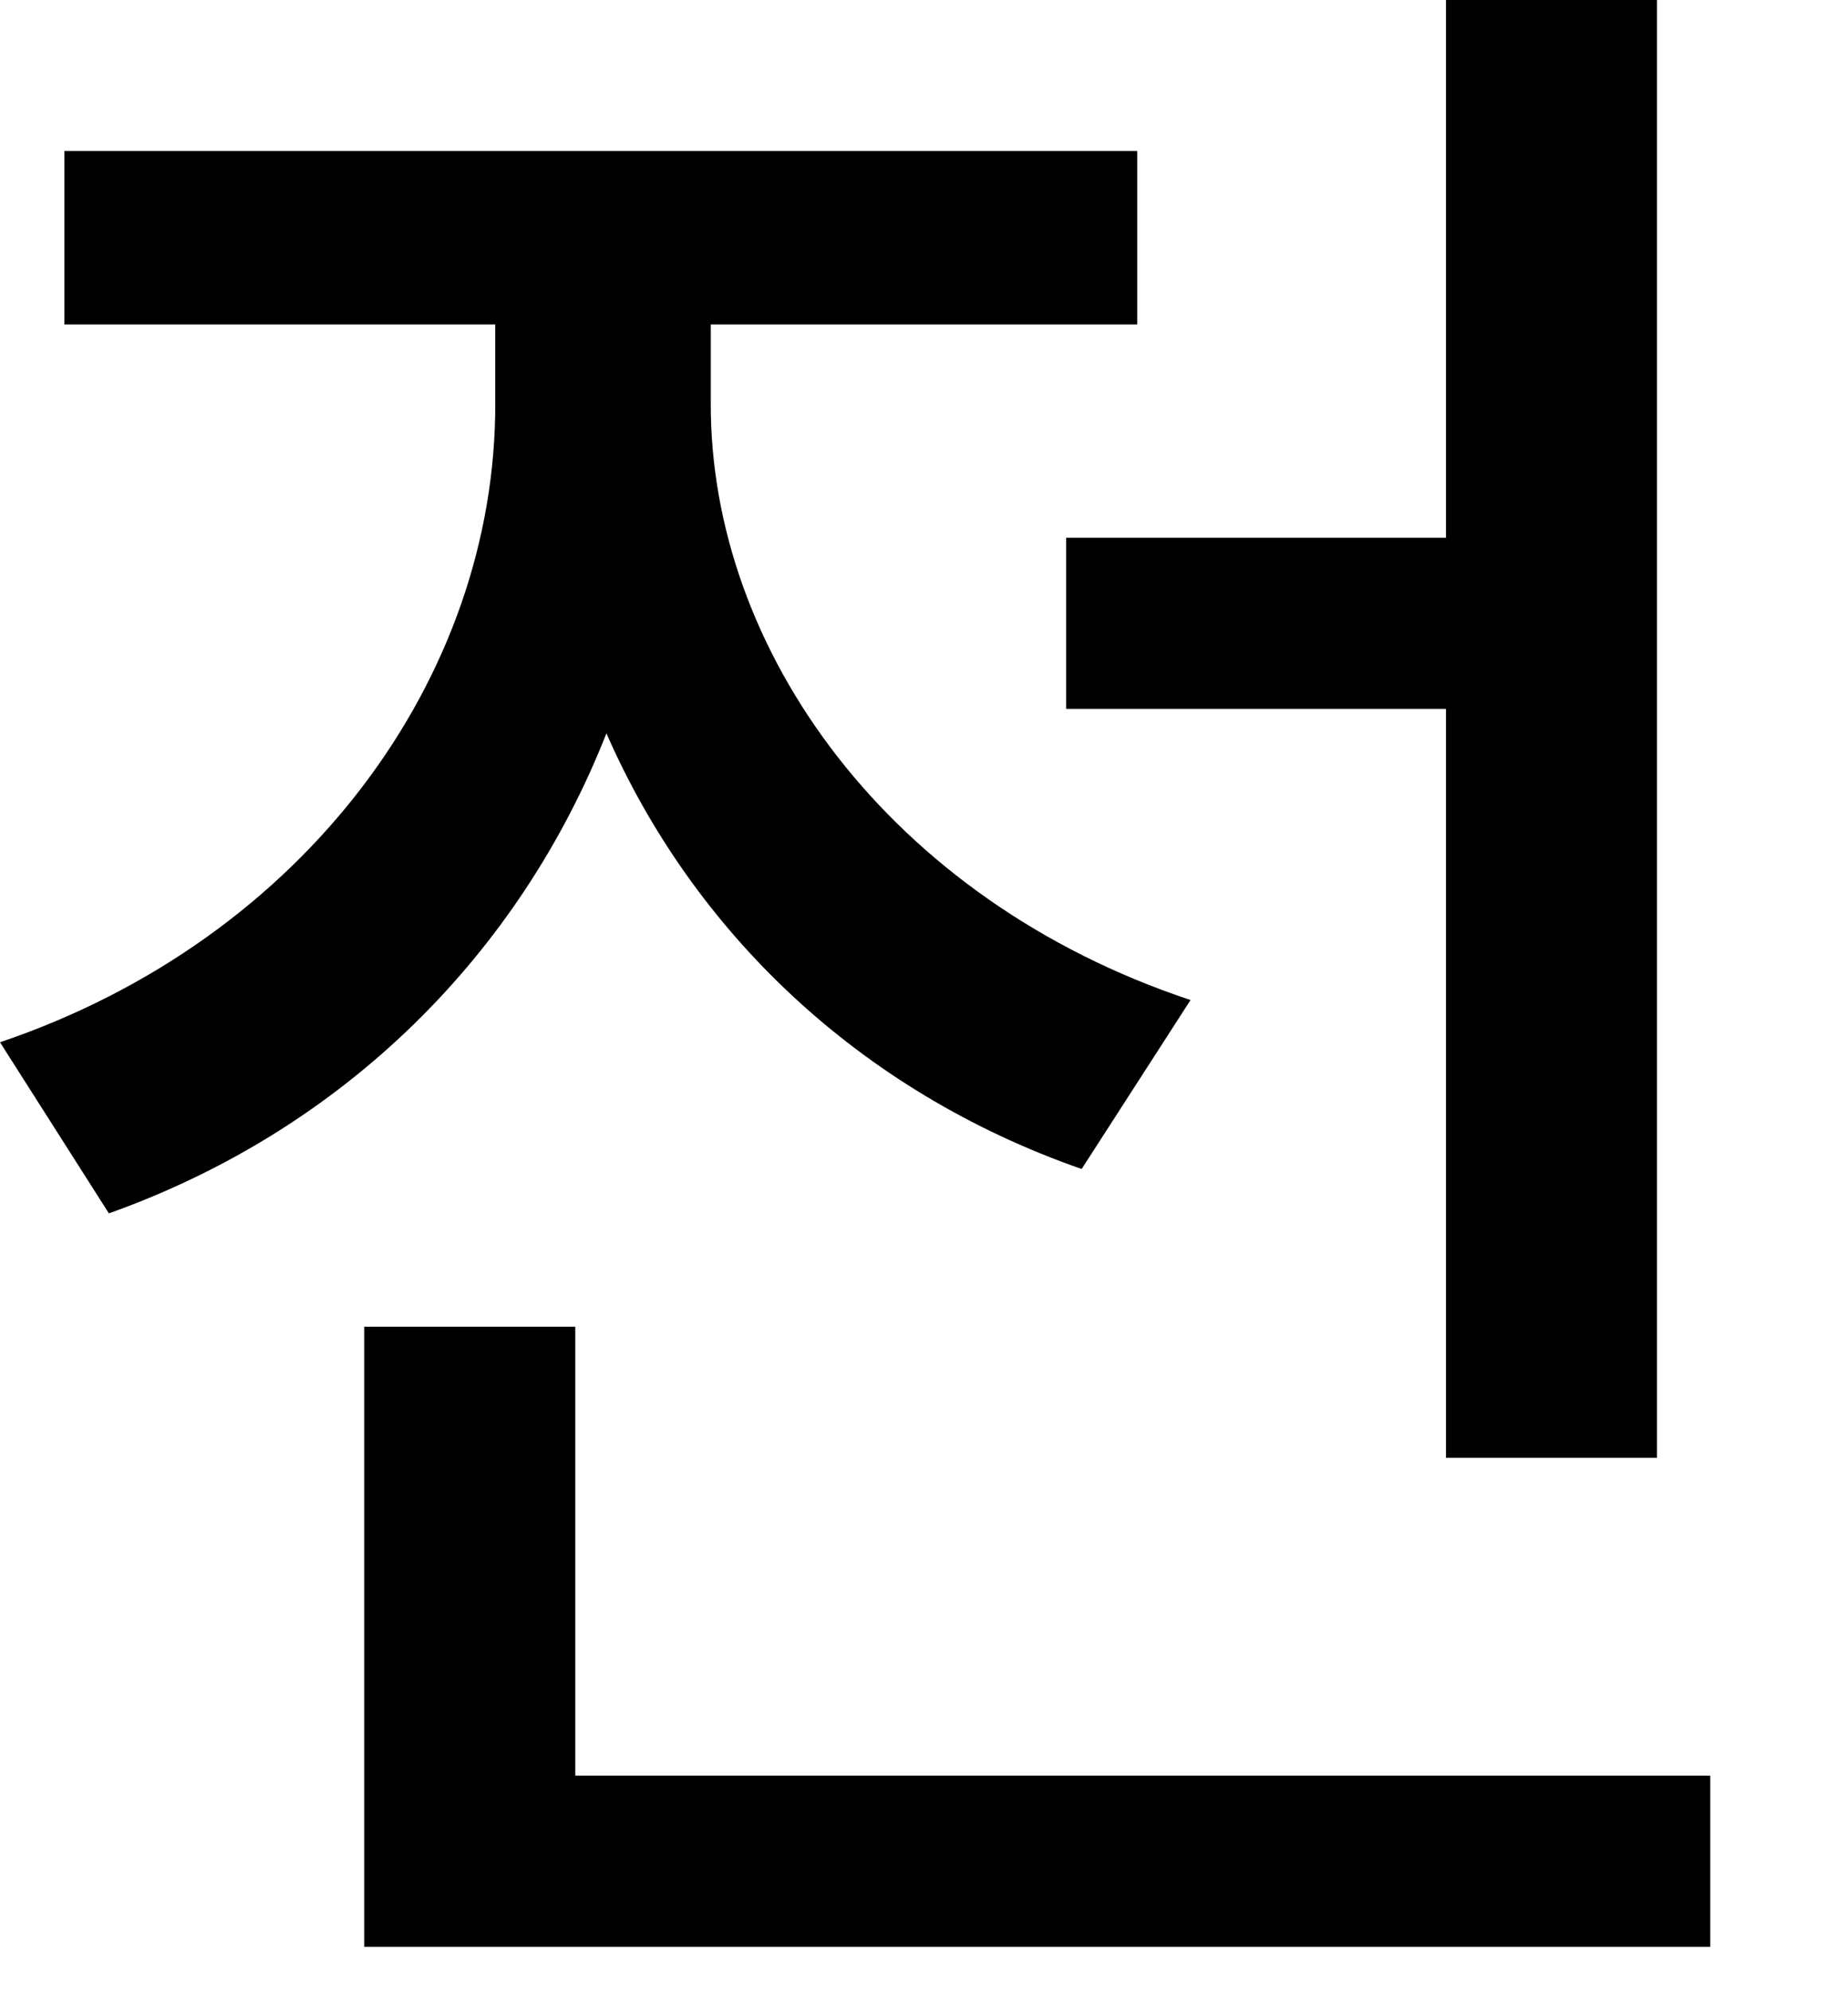 <?xml version="1.0" encoding="utf-8"?>
<svg xmlns="http://www.w3.org/2000/svg" fill="none" height="100%" overflow="visible" preserveAspectRatio="none" style="display: block;" viewBox="0 0 13 14" width="100%">
<path d="M11.656 0V10.25H10.172V4.984H7.5V3.781H10.172V0H11.656ZM0 7.328C2.148 6.602 3.492 4.758 3.484 2.828V2.281H0.453V1.062H8V2.281H5V2.828C4.992 4.57 6.258 6.328 8.375 7.031L7.609 8.219C6.039 7.672 4.875 6.547 4.266 5.156C3.656 6.703 2.43 7.938 0.766 8.531L0 7.328ZM2.562 13.688V9.328H4.047V12.484H12.031V13.688H2.562Z" fill="black" id="Vector"/>
</svg>